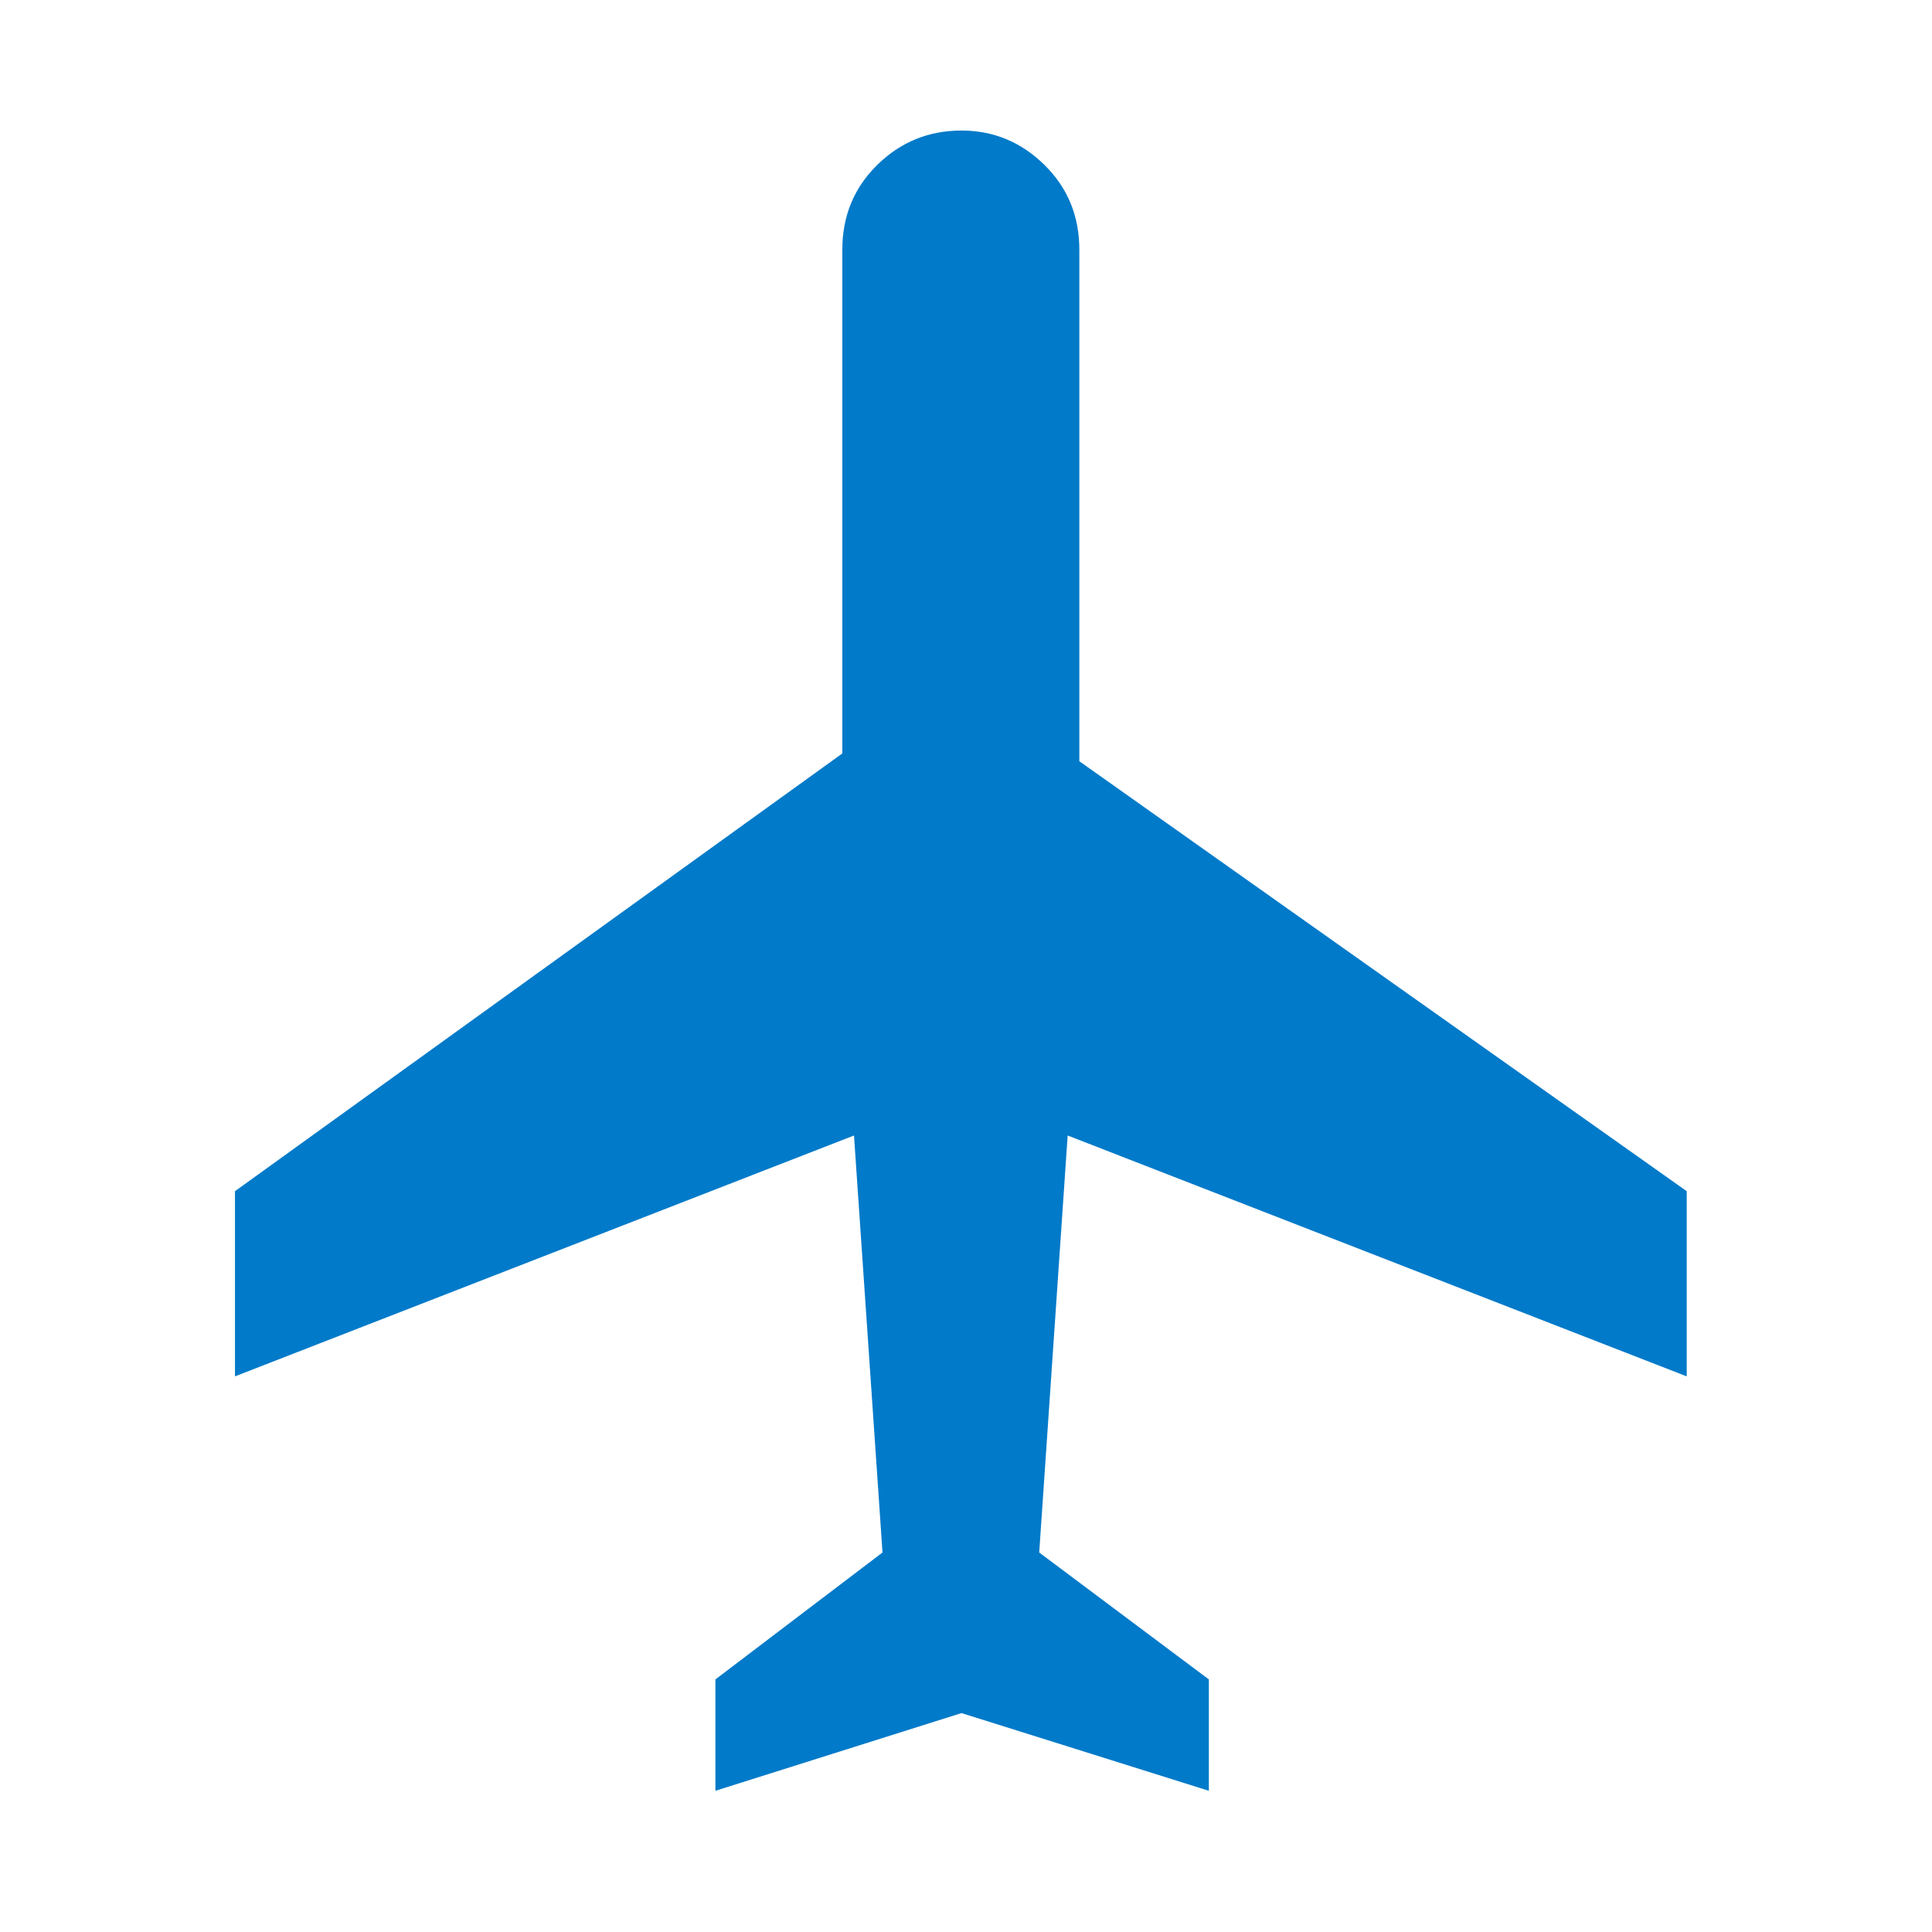 <svg width="74" height="74" viewBox="0 0 74 74" class="" aria-hidden="true" xmlns="http://www.w3.org/2000/svg" xmlns:xlink="http://www.w3.org/1999/xlink"><path fill="#007AC9" fill-rule="nonzero" d="M46.302 68.591v-4.266l-6.498-4.86 1.09-15.973 23.711 9.226v-7.093L41.341 29.157V9.563c0-1.29-.446-2.372-1.339-3.249C39.109 5.438 38.051 5 36.827 5c-1.256 0-2.331.438-3.224 1.314-.893.877-1.34 1.96-1.34 3.25v19.295L9 45.625v7.093l23.71-9.226 1.092 15.972-6.4 4.861v4.266l9.425-2.976 9.475 2.976z"></path></svg>